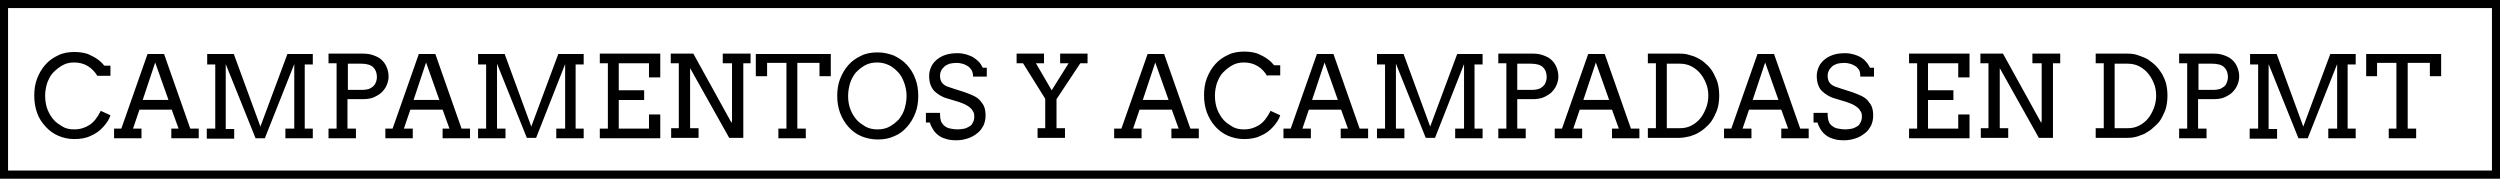 <svg xmlns="http://www.w3.org/2000/svg" viewBox="0 0 620.2 44.3" enable-background="new 0 0 620.2 44.3"><rect x="0" y="0" width="620.2" height="44.3" fill="#808080" stroke="none"/><style type="text/css">.st0{opacity:0.56;} .st1{opacity:0.5;fill:#F2EA79;} .st2{fill:#59B5D9;} .st3{opacity:0.5;fill:#59B5D9;} .st4{opacity:0.5;fill:#F2A057;} .st5{opacity:0.6;} .st6{enable-background:new ;} .st7{fill:#FFFFFF;stroke:#000000;stroke-width:0.5;stroke-miterlimit:10;} .st8{fill:none;stroke:#000000;stroke-width:0.5;stroke-miterlimit:10;} .st9{opacity:0.5;fill:#FFFFFF;stroke:#000000;stroke-width:0.5;stroke-miterlimit:10;} .st10{opacity:0.82;fill:#FFFFFF;} .st11{opacity:0.4;fill:#FFFFFF;stroke:#000000;stroke-width:0.5;stroke-linejoin:round;stroke-miterlimit:10;} .st12{fill-rule:evenodd;clip-rule:evenodd;fill:#FFFFFF;stroke:#000000;stroke-width:0.5;stroke-linejoin:round;stroke-miterlimit:10;} .st13{fill:#FFFFFF;stroke:#000000;stroke-width:0.5;stroke-linejoin:round;stroke-miterlimit:10;} .st14{fill:#F26363;} .st15{fill:none;stroke:#FFFFFF;stroke-width:3.913;stroke-miterlimit:3.864;} .st16{display:none;opacity:0.5;fill:#59B5D9;} .st17{fill:#77BF56;stroke:#000000;stroke-width:2;stroke-miterlimit:3.864;} .st18{fill:#C8C8C8;stroke:#000000;stroke-width:2;stroke-miterlimit:3.864;} .st19{fill:#59B5D9;stroke:#000000;stroke-width:2;stroke-miterlimit:3.864;} .st20{fill:#F2A057;stroke:#000000;stroke-width:2;stroke-miterlimit:3.864;} .st21{fill:#FFFFFF;stroke:#000000;stroke-width:2;stroke-miterlimit:3.864;} .st22{fill:none;stroke:#000000;stroke-width:2;stroke-miterlimit:3.864;} .st23{fill:#136F93;} .st24{fill:none;stroke:#FFFFFF;stroke-width:5.284;stroke-miterlimit:3.864;} .st25{fill:#B3B3B3;} .st26{fill:#FFFFFF;} .st27{opacity:0.43;fill:#FFFFFF;} .st28{opacity:0.61;} .st29{opacity:0.5;fill:#CCCCCC;} .st30{opacity:0.5;fill:#77BF56;} .st31{fill:#F2EA79;stroke:#000000;stroke-width:2;stroke-miterlimit:3.864;} .st32{fill:#CDE9F4;stroke:#000000;stroke-width:2;stroke-miterlimit:3.864;} .st33{fill:#D6ECCC;stroke:#000000;stroke-width:2;stroke-miterlimit:3.864;} .st34{fill:#FFFFFF;stroke:#000000;stroke-width:1.549;stroke-miterlimit:3.864;} .st35{fill:#77BF56;} .st36{fill:#C8C8C8;} .st37{fill:#F2A057;} .st38{fill:none;stroke:#999999;stroke-width:2;stroke-miterlimit:3.864;} .st39{fill:#999999;} .st40{fill:#FFFFFF;stroke:#999999;stroke-width:2;stroke-miterlimit:3.864;} .st41{fill:#FFFFFF;stroke:#000000;stroke-width:2;stroke-linecap:round;stroke-linejoin:round;stroke-miterlimit:3.864;} .st42{fill:#F26363;stroke:#FFFFFF;stroke-width:2;stroke-miterlimit:3.864;} .st43{opacity:0.38;clip-path:url(#SVGID_34_);} .st44{opacity:0.38;clip-path:url(#SVGID_38_);} .st45{opacity:0.38;clip-path:url(#SVGID_42_);} .st46{opacity:0.38;clip-path:url(#SVGID_46_);} .st47{fill-rule:evenodd;clip-rule:evenodd;fill:#9BD3E8;stroke:#FFFFFF;stroke-width:8;stroke-linecap:round;stroke-linejoin:round;stroke-miterlimit:3.864;} .st48{fill:#9BD3E8;stroke:#FFFFFF;stroke-width:8;stroke-linecap:round;stroke-linejoin:round;stroke-miterlimit:3.864;} .st49{fill:#E6E6E6;stroke:#FFFFFF;stroke-width:8;stroke-linecap:round;stroke-linejoin:round;stroke-miterlimit:3.864;} .st50{fill:none;stroke:#59B5D9;stroke-width:20;stroke-linecap:round;stroke-linejoin:round;stroke-miterlimit:3.864;} .st51{fill:none;stroke:#FFFFFF;stroke-width:10;stroke-miterlimit:3.864;} .st52{opacity:0.38;clip-path:url(#SVGID_50_);} .st53{fill:none;stroke:#136F93;stroke-width:20;stroke-linecap:round;stroke-linejoin:round;stroke-miterlimit:3.864;} .st54{opacity:0.38;clip-path:url(#SVGID_54_);} .st55{fill:none;stroke:#000000;stroke-width:5;stroke-miterlimit:3.864;} .st56{fill:#FFFFFF;stroke:#000000;stroke-width:4;stroke-miterlimit:3.864;} .st57{fill:none;stroke:#000000;stroke-width:4;stroke-miterlimit:3.864;} .st58{fill:none;stroke:#999999;stroke-width:5;stroke-miterlimit:3.864;} .st59{opacity:0.51;} .st60{fill:none;stroke:#F26363;stroke-width:5;stroke-miterlimit:3.864;} .st61{fill:none;stroke:#FFFFFF;stroke-width:4;stroke-miterlimit:3.864;} .st62{fill:#8BCBE4;} .st63{fill:#FCE0E0;} .st64{fill:none;stroke:#FFFFFF;stroke-width:12;stroke-miterlimit:10;} .st65{fill:none;stroke:#000000;stroke-width:3;stroke-miterlimit:3.864;} .st66{fill:none;stroke:#808080;stroke-miterlimit:3.864;} .st67{fill:#FFFFFF;stroke:#000000;stroke-width:2.116;stroke-miterlimit:3.864;} .st68{display:none;fill:#FFFFFF;stroke:#000000;stroke-width:2;stroke-miterlimit:3.864;} .st69{display:none;} .st70{display:inline;fill:#59B5D9;stroke:#000000;stroke-width:2;stroke-miterlimit:3.864;} .st71{fill:#FFFFFF;stroke:#000000;stroke-width:2.196;stroke-miterlimit:3.864;} .st72{fill:#FFFFFF;stroke:#000000;stroke-width:1.736;stroke-miterlimit:3.864;} .st73{display:inline;} .st74{fill:#F26363;stroke:#000000;stroke-width:1.413;stroke-miterlimit:3.864;} .st75{fill:#F2EA79;stroke:#000000;stroke-width:1.413;stroke-miterlimit:3.864;} .st76{fill:#77BF56;stroke:#000000;stroke-width:1.413;stroke-miterlimit:3.864;} .st77{fill:#999999;stroke:#000000;stroke-width:1.413;stroke-miterlimit:3.864;} .st78{fill:#FFFFFF;stroke:#000000;stroke-width:2.248;stroke-miterlimit:3.864;} .st79{fill:none;}</style><g id="Capa_1"><path d="M1 1h618.2v42.3H1z" class="st21"/><path d="M24.2 18.9c-.6-1-1.4-1.9-2.4-2.5-1-.6-2.1-.9-3.4-.9-1.1 0-2 .2-2.9.7-.9.5-1.6 1.1-2.3 1.8s-1.1 1.6-1.5 2.6c-.3 1-.5 2-.5 3.1 0 1.3.2 2.5.6 3.5s.9 1.8 1.5 2.5 1.4 1.2 2.2 1.7 1.8.7 2.9.7c1.5 0 2.7-.4 3.8-1.1 1.1-.7 2-1.9 2.8-3.5l2.4 1.1c-.3 1-.9 1.9-1.8 2.9s-1.9 1.7-3.1 2.2c-1.2.6-2.6.8-4.1.8-1.4 0-2.7-.3-3.9-.8s-2.3-1.3-3.2-2.3-1.6-2-2.1-3.4-.7-2.8-.7-4.3.2-2.9.7-4.2c.5-1.3 1.2-2.5 2.1-3.5.9-1 1.9-1.7 3.2-2.3 1.2-.6 2.6-.8 4-.8 1.3 0 2.4.2 3.3.5.9.4 1.7.8 2.4 1.3s1.2 1 1.7 1.6h1.5v2.5h-3.2zM42.6 31.9h1.7l-1.7-4.7h-8L33 31.9h2.1v2.4h-6.8v-2.4h1.8l6.5-18.5h4.1l6.5 18.5h2.1v2.4h-6.8v-2.4zm-7.2-7.1h6.4l-3.3-9.3-3.1 9.3zM51.4 31.9h2V16h-2v-2.6H58l6.6 18 6.7-18h6.3V16h-2v15.9h2v2.4h-6.8v-2.4H73v-16l-7.3 18.4h-2.3L56 15.9V32h2.1v2.4h-6.8v-2.5zM81.6 13.3H90c.9 0 1.8.1 2.6.4s1.5.6 2 1.1c.6.5 1 1.1 1.3 1.8s.5 1.5.5 2.4c0 .8-.2 1.5-.5 2.2s-.8 1.3-1.3 1.8c-.6.5-1.3.9-2 1.2-.8.3-1.7.4-2.7.4h-3.7v7.3h2.1v2.4h-6.8v-2.4h2V15.7h-2v-2.4zm4.7 2.4v6.6H90c.5 0 1-.1 1.4-.2.4-.1.8-.4 1.1-.6.3-.3.6-.6.7-1 .2-.4.3-.9.3-1.4 0-1-.3-1.8-.9-2.4-.6-.6-1.6-.9-3-.9h-3.3zM109.8 31.9h1.7l-1.7-4.7h-8l-1.6 4.7h2.2v2.4h-6.8v-2.4h1.8l6.5-18.5h4.1l6.5 18.5h2.1v2.4h-6.8v-2.4zm-7.2-7.1h6.4l-3.3-9.3-3.1 9.3zM118.6 31.9h2V16h-2v-2.6h6.6l6.6 18 6.7-18h6.3V16h-2v15.9h2v2.4H138v-2.4h2.2v-16L133 34.2h-2.3l-7.4-18.4v16.1h2.1v2.4h-6.8v-2.4zM148.8 13.3h15v5.9H161v-3.5h-7.5v6.7h6.3v2.4h-6.3v7.1h7.5v-3.5h2.8v5.9h-15v-2.4h2V15.7h-2v-2.4zM179.4 13.3h6.8v2.4h-1.8v18.5h-3.5l-9.7-17.3v14.9h2.1v2.4h-6.8v-2.4h1.9V15.7h-2v-2.4h5.6l9.5 17.2.1-.7V15.7h-2.3v-2.4zM193.2 31.9h1.9V15.6h-4.8v3.3h-2.8v-5.5h18.6v5.5h-2.8v-3.3h-5.5v16.3h2.1v2.4h-6.8v-2.4zM217.7 34.6c-1.4 0-2.8-.3-4-.8-1.2-.5-2.3-1.3-3.2-2.3-.9-1-1.6-2.2-2.1-3.5-.5-1.4-.7-2.8-.7-4.2 0-1.5.2-2.9.7-4.2.5-1.3 1.2-2.5 2.1-3.5.9-1 1.9-1.7 3.2-2.3 1.2-.6 2.6-.8 4-.8 1.5 0 2.8.3 4.1.8 1.2.6 2.3 1.3 3.2 2.3.9 1 1.6 2.1 2.1 3.5.5 1.3.7 2.7.7 4.2s-.2 2.9-.7 4.2c-.5 1.3-1.2 2.5-2.1 3.5-.9 1-1.9 1.8-3.2 2.3-1.3.6-2.6.8-4.1.8zm0-2.5c1.1 0 2.1-.2 3-.7.9-.5 1.6-1.1 2.3-1.8.6-.8 1.1-1.6 1.4-2.6s.5-2.1.5-3.2-.2-2.2-.6-3.3c-.4-1.1-.9-2-1.6-2.7-.7-.7-1.4-1.3-2.3-1.7s-1.8-.6-2.8-.6c-1.1 0-2.1.2-3 .7-.9.5-1.6 1.1-2.3 1.8-.6.8-1.1 1.6-1.4 2.6s-.5 2.1-.5 3.2c0 1.3.2 2.4.6 3.4.4 1 .9 1.8 1.5 2.5s1.4 1.2 2.2 1.7c.9.5 1.9.7 3 .7zM240.9 17.2c-.3-.4-.6-.7-1-.9s-.7-.4-1.2-.5c-.4-.1-.8-.2-1.3-.2-.7 0-1.3.1-1.8.2-.5.2-1 .4-1.3.7-.3.3-.6.6-.8 1s-.3.8-.3 1.2c0 .6.1 1.1.3 1.5.2.4.5.7.8.9.3.2.7.4 1.1.5.4.1.8.3 1.2.4l2.8.9c.8.3 1.6.6 2.2.9.6.3 1.2.7 1.6 1.2.4.5.8 1 1 1.6.2.6.3 1.3.3 2.1 0 .9-.2 1.7-.5 2.4-.4.7-.8 1.4-1.5 1.9-.6.5-1.4 1-2.3 1.3-.9.3-1.8.5-2.9.5-1.1 0-2-.1-2.8-.4-.8-.2-1.4-.6-1.9-1s-.9-.9-1.2-1.4c-.3-.5-.6-1.1-.7-1.6h-1V28h3.5c0 1 .1 1.7.3 2.2.2.4.5.8.9 1.1s.8.5 1.4.6c.5.1 1.1.2 1.8.2.6 0 1.2-.1 1.7-.2s.9-.4 1.3-.6.6-.6.8-1 .3-.9.3-1.4c0-.6-.1-1-.4-1.4-.2-.4-.5-.7-.9-1-.4-.3-.8-.5-1.2-.7-.4-.2-.9-.3-1.3-.5l-3-.9c-.7-.2-1.3-.5-1.8-.8s-1-.7-1.4-1.1c-.4-.5-.7-1-.9-1.6-.2-.6-.3-1.3-.3-2.1s.2-1.5.5-2.2.8-1.3 1.4-1.8 1.3-.9 2.2-1.2 1.9-.4 3-.4c.7 0 1.4.1 2.1.3.6.2 1.2.4 1.7.7.5.3 1 .7 1.4 1.1.4.4.7.9 1 1.5h1V19h-3.4c0-.8-.2-1.4-.5-1.8zM252.2 13.3h6.8v2.4h-2l3.9 6.7 4.2-6.7H263v-2.4h6.8v2.4H268l-5.9 8.9v7.2h2.1v2.4h-6.8v-2.4h1.9v-7.3l-5.5-8.8h-1.6v-2.4zM290.7 31.9h1.7l-1.7-4.7h-8l-1.6 4.7h2.1v2.4h-6.8v-2.4h1.8l6.5-18.5h4.1l6.5 18.5h2.1v2.4h-6.8v-2.4zm-7.2-7.1h6.4l-3.3-9.3-3.1 9.3zM314.4 18.9c-.6-1-1.4-1.9-2.4-2.5-1-.6-2.1-.9-3.4-.9-1.1 0-2 .2-2.9.7-.9.5-1.6 1.1-2.3 1.8s-1.1 1.6-1.5 2.6c-.3 1-.5 2-.5 3.1 0 1.3.2 2.5.6 3.5s.9 1.8 1.5 2.5 1.4 1.2 2.2 1.7 1.8.7 2.9.7c1.5 0 2.7-.4 3.8-1.1 1.1-.7 2-1.9 2.8-3.5l2.4 1.1c-.3 1-.9 1.9-1.8 2.9s-1.9 1.7-3.1 2.2c-1.2.6-2.6.8-4.1.8-1.4 0-2.7-.3-3.9-.8s-2.3-1.3-3.2-2.3-1.6-2.2-2.1-3.5c-.5-1.4-.7-2.8-.7-4.3s.2-2.9.7-4.2c.5-1.3 1.2-2.5 2.1-3.5.9-1 1.9-1.7 3.2-2.3 1.2-.6 2.6-.8 4-.8 1.3 0 2.4.2 3.3.5.9.4 1.7.8 2.4 1.3s1.2 1 1.7 1.6h1.5v2.5h-3.2zM332.7 31.9h1.7l-1.7-4.7h-8l-1.6 4.7h2.1v2.4h-6.8v-2.4h1.8l6.5-18.5h4.1l6.5 18.5h2.1v2.4h-6.8v-2.4zm-7.2-7.1h6.4l-3.3-9.3-3.1 9.3zM341.6 31.9h2V16h-2v-2.6h6.6l6.6 18 6.7-18h6.3V16h-2v15.9h2v2.4H361v-2.4h2.2v-16L356 34.2h-2.3l-7.4-18.4v16.1h2.1v2.4h-6.8v-2.4zM371.8 13.3h8.4c.9 0 1.8.1 2.6.4s1.5.6 2 1.1c.6.5 1 1.1 1.3 1.8s.5 1.5.5 2.4c0 .8-.2 1.5-.5 2.2s-.8 1.3-1.3 1.8c-.6.5-1.3.9-2 1.2-.8.3-1.7.4-2.7.4h-3.7v7.3h2.1v2.4h-6.8v-2.4h2V15.7h-2v-2.4zm4.6 2.4v6.6h3.8c.5 0 1-.1 1.4-.2.4-.1.8-.4 1.1-.6.3-.3.6-.6.7-1 .2-.4.3-.9.3-1.4 0-1-.3-1.8-.9-2.4-.6-.6-1.6-.9-3-.9h-3.4zM399.9 31.9h1.7l-1.7-4.7h-8l-1.6 4.7h2.2v2.4h-6.8v-2.4h1.8l6.5-18.5h4.1l6.5 18.5h2.1v2.4h-6.8v-2.4zm-7.1-7.1h6.4l-3.3-9.3-3.1 9.3zM408.8 13.3h7.8c1 0 1.9.1 2.7.4.9.2 1.7.6 2.4 1s1.4 1 2 1.6c.6.6 1.1 1.3 1.5 2.1.4.8.8 1.6 1 2.5.2.9.3 1.8.3 2.8 0 1-.1 1.9-.3 2.8-.2.9-.6 1.7-1 2.5s-.9 1.5-1.5 2.1c-.6.6-1.3 1.2-2 1.6-.7.5-1.5.8-2.4 1.1-.9.2-1.8.4-2.7.4h-7.8v-2.4h2V15.7h-2v-2.4zm4.7 2.4v16.1h3.3c1 0 1.9-.2 2.7-.6.8-.4 1.6-1 2.2-1.7.6-.7 1.1-1.6 1.5-2.6.4-1 .6-2.1.6-3.2s-.2-2.2-.6-3.1c-.4-1-.9-1.8-1.5-2.5s-1.4-1.3-2.2-1.7c-.8-.4-1.8-.6-2.7-.6h-3.3zM441.9 31.9h1.7l-1.7-4.7h-8l-1.6 4.7h2.2v2.4h-6.8v-2.4h1.8l6.5-18.5h4.1l6.5 18.5h2.1v2.4h-6.8v-2.4zm-7.1-7.1h6.4l-3.3-9.3-3.1 9.3zM461.1 17.2c-.3-.4-.6-.7-1-.9s-.7-.4-1.2-.5c-.4-.1-.8-.2-1.3-.2-.7 0-1.3.1-1.8.2-.5.2-1 .4-1.3.7-.3.3-.6.6-.8 1-.2.4-.3.8-.3 1.2 0 .6.1 1.1.3 1.5.2.4.5.7.8.9.3.2.7.4 1.1.5.4.1.8.3 1.2.4l2.8.9c.8.3 1.6.6 2.2.9s1.2.7 1.6 1.2.8 1 1 1.6c.2.6.3 1.3.3 2.1 0 .9-.2 1.7-.5 2.4-.4.7-.8 1.4-1.5 1.9-.6.5-1.4 1-2.3 1.3s-1.8.5-2.9.5c-1.1 0-2-.1-2.8-.4-.8-.2-1.4-.6-1.9-1s-.9-.9-1.2-1.4-.6-1.1-.7-1.6h-1V28h3.5c0 1 .1 1.7.3 2.2s.5.8.9 1.1.8.5 1.4.6c.5.1 1.1.2 1.8.2.6 0 1.2-.1 1.7-.2s.9-.4 1.3-.6.6-.6.8-1c.2-.4.3-.9.3-1.4 0-.6-.1-1-.4-1.4-.2-.4-.5-.7-.9-1-.4-.3-.8-.5-1.2-.7-.4-.2-.9-.3-1.3-.5l-3-.9c-.7-.2-1.3-.5-1.8-.8-.5-.3-1-.7-1.4-1.1s-.7-1-.9-1.6-.3-1.3-.3-2.1.2-1.5.5-2.2c.3-.7.8-1.3 1.4-1.8.6-.5 1.3-.9 2.2-1.2s1.9-.4 3-.4c.7 0 1.4.1 2.1.3.6.2 1.2.4 1.7.7.5.3 1 .7 1.3 1.1.4.4.7.9 1 1.5h1V19h-3.4c0-.8-.1-1.4-.4-1.8zM473.6 13.3h15v5.9h-2.8v-3.5h-7.5v6.7h6.3v2.4h-6.3v7.1h7.5v-3.5h2.8v5.9h-15v-2.4h2V15.7h-2v-2.4zM504.3 13.3h6.8v2.4h-1.8v18.5h-3.5l-9.7-17.3v14.9h2.1v2.4h-6.8v-2.4h1.9V15.7h-2v-2.4h5.6l9.5 17.2.1-.7V15.7h-2.3v-2.4zM519.9 13.3h7.8c1 0 1.9.1 2.7.4s1.7.6 2.4 1c.7.5 1.4 1 2 1.6.6.6 1.1 1.3 1.6 2.1.4.8.8 1.6 1 2.5.2.9.3 1.8.3 2.8 0 1-.1 1.9-.3 2.8-.2.9-.6 1.7-1 2.5s-.9 1.5-1.6 2.1c-.6.6-1.3 1.2-2 1.6-.7.5-1.5.8-2.4 1.1s-1.8.4-2.7.4h-7.8v-2.4h2V15.7h-2v-2.4zm4.7 2.4v16.1h3.3c1 0 1.9-.2 2.7-.6.8-.4 1.6-1 2.2-1.7.6-.7 1.1-1.6 1.5-2.6s.6-2.1.6-3.2-.2-2.2-.6-3.1c-.4-1-.9-1.8-1.5-2.5s-1.4-1.3-2.2-1.7c-.8-.4-1.8-.6-2.7-.6h-3.3zM540.7 13.3h8.4c.9 0 1.8.1 2.6.4s1.5.6 2 1.1c.6.5 1 1.1 1.3 1.8.3.7.5 1.5.5 2.4 0 .8-.2 1.5-.5 2.2s-.8 1.3-1.3 1.8-1.3.9-2 1.2-1.7.4-2.7.4h-3.7v7.3h2.1v2.4h-6.8v-2.4h2V15.7h-2v-2.4zm4.7 2.4v6.6h3.8c.5 0 1-.1 1.4-.2s.8-.4 1.1-.6.6-.6.7-1c.2-.4.3-.9.3-1.4 0-1-.3-1.8-.9-2.4-.6-.6-1.6-.9-3-.9h-3.4zM558.2 31.9h2V16h-2v-2.6h6.6l6.6 18 6.7-18h6.3V16h-2v15.9h2v2.4h-6.8v-2.4h2.2v-16l-7.3 18.4h-2.3l-7.4-18.4V32h2.1v2.4h-6.8v-2.5zM592.6 31.9h1.9V15.6h-4.8v3.3H587v-5.5h18.6v5.5h-2.8v-3.3h-5.5v16.3h2.1v2.4h-6.8v-2.4z"/></g></svg>